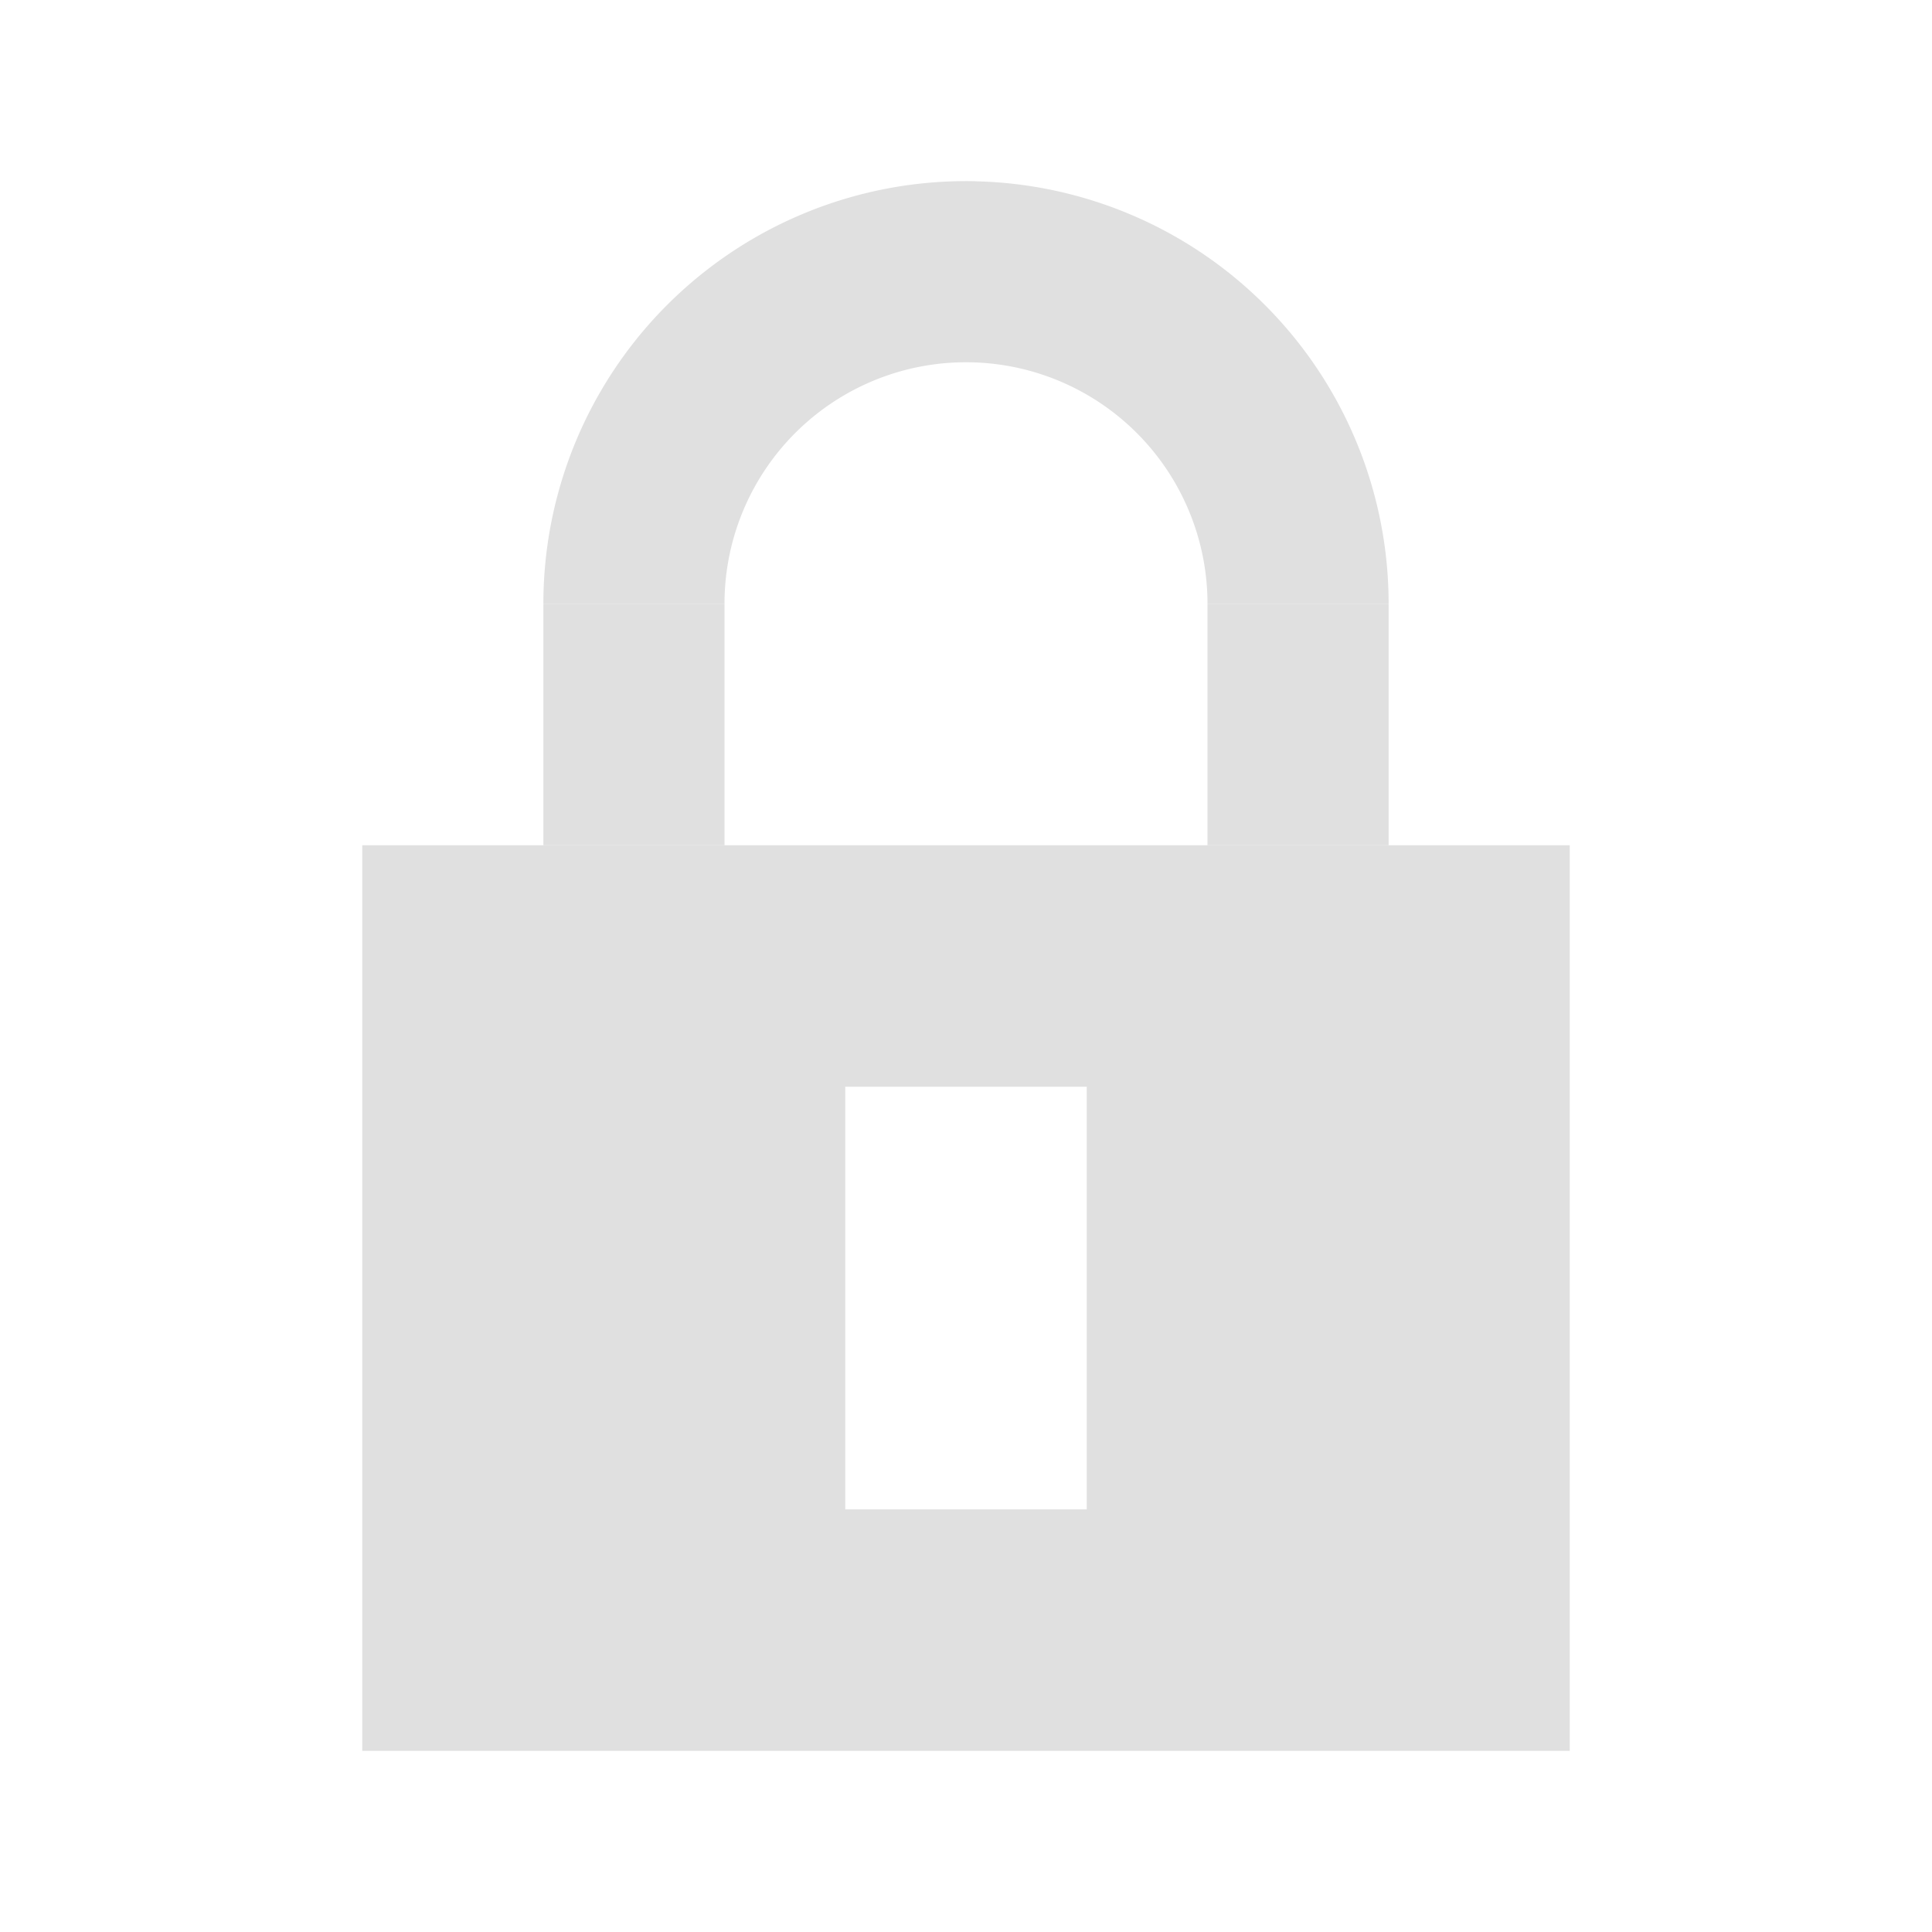 <?xml version="1.0" encoding="UTF-8" standalone="no"?>
<!-- Created with Inkscape (http://www.inkscape.org/) -->

<svg
   xmlns:dc="http://purl.org/dc/elements/1.1/"
   xmlns:cc="http://creativecommons.org/ns#"
   xmlns:rdf="http://www.w3.org/1999/02/22-rdf-syntax-ns#"
   xmlns:svg="http://www.w3.org/2000/svg"
   xmlns="http://www.w3.org/2000/svg"
   xmlns:sodipodi="http://sodipodi.sourceforge.net/DTD/sodipodi-0.dtd"
   xmlns:inkscape="http://www.inkscape.org/namespaces/inkscape"
   width="32"
   height="32"
   viewBox="0 0 32 32"
   id="svg2"
   version="1.1"
   inkscape:version="0.91 r13725"
   inkscape:export-filename="/home/djrm/Projects/godot/tools/editor/icons/icon_lock.png"
   inkscape:export-xdpi="45"
   inkscape:export-ydpi="45"
   sodipodi:docname="icon_lock.svg">
  <defs
     id="defs4" />
  <sodipodi:namedview
     id="base"
     pagecolor="#ffffff"
     bordercolor="#666666"
     borderopacity="1.0"
     inkscape:pageopacity="0.0"
     inkscape:pageshadow="2"
     inkscape:zoom="22.627417"
     inkscape:cx="16.437985"
     inkscape:cy="17.279226"
     inkscape:document-units="px"
     inkscape:current-layer="layer1"
     showgrid="true"
     units="px"
     inkscape:snap-bbox="true"
     inkscape:bbox-paths="true"
     inkscape:bbox-nodes="true"
     inkscape:snap-bbox-edge-midpoints="true"
     inkscape:snap-bbox-midpoints="false"
     inkscape:snap-object-midpoints="false"
     inkscape:snap-center="true"
     inkscape:window-width="1920"
     inkscape:window-height="1016"
     inkscape:window-x="0"
     inkscape:window-y="27"
     inkscape:window-maximized="1"
     inkscape:snap-others="true">
    <inkscape:grid
       type="xygrid"
       id="grid3336" />
  </sodipodi:namedview>
  <g
     inkscape:label="Layer 1"
     inkscape:groupmode="layer"
     id="layer1"
     transform="translate(0,-1020.362)">
    <g
       transform="matrix(0.636,0,0,0.636,11.818,382.852)"
       inkscape:label="Layer 1"
       id="g4515"
       style="stroke:#ffffff;stroke-opacity:1;stroke-width:6.286;stroke-miterlimit:4;stroke-dasharray:none;stroke-linejoin:miter" />
    <path
       style="fill:#e0e0e0;fill-opacity:1;stroke:none;stroke-width:3;stroke-linecap:round;stroke-linejoin:miter;stroke-miterlimit:4;stroke-dasharray:none;stroke-opacity:1"
       d="M 6 14 L 6 29 L 26 29 L 26 14 L 6 14 z M 14 18 L 18 18 L 18 25 L 14 25 L 14 18 z "
       transform="translate(0,1020.362)"
       id="rect4625" />
    <rect
       style="fill:#e0e0e0;fill-opacity:1;stroke:none;stroke-width:3;stroke-linecap:round;stroke-linejoin:miter;stroke-miterlimit:4;stroke-dasharray:none;stroke-opacity:1"
       id="rect4627"
       width="3"
       height="4"
       x="9"
       y="1030.362" />
    <path
       style="fill:#e0e0e0;fill-opacity:1;stroke:none;stroke-width:3;stroke-linecap:round;stroke-linejoin:miter;stroke-miterlimit:4;stroke-dasharray:none;stroke-opacity:1"
       d="M 16.166,1023.364 A 7,7 0 0 0 12.5,1024.3 7,7 0 0 0 9,1030.362 l 3,0 a 4,4 0 0 1 4,-4 4,4 0 0 1 4,4 l 3,0 a 7,7 0 0 0 -3.5,-6.062 7,7 0 0 0 -3.334,-0.935 z"
       id="path4629"
       inkscape:connector-curvature="0" />
    <rect
       y="1030.362"
       x="20"
       height="4"
       width="3"
       id="rect4631"
       style="fill:#e0e0e0;fill-opacity:1;stroke:none;stroke-width:3;stroke-linecap:round;stroke-linejoin:miter;stroke-miterlimit:4;stroke-dasharray:none;stroke-opacity:1" />
  </g>
</svg>
